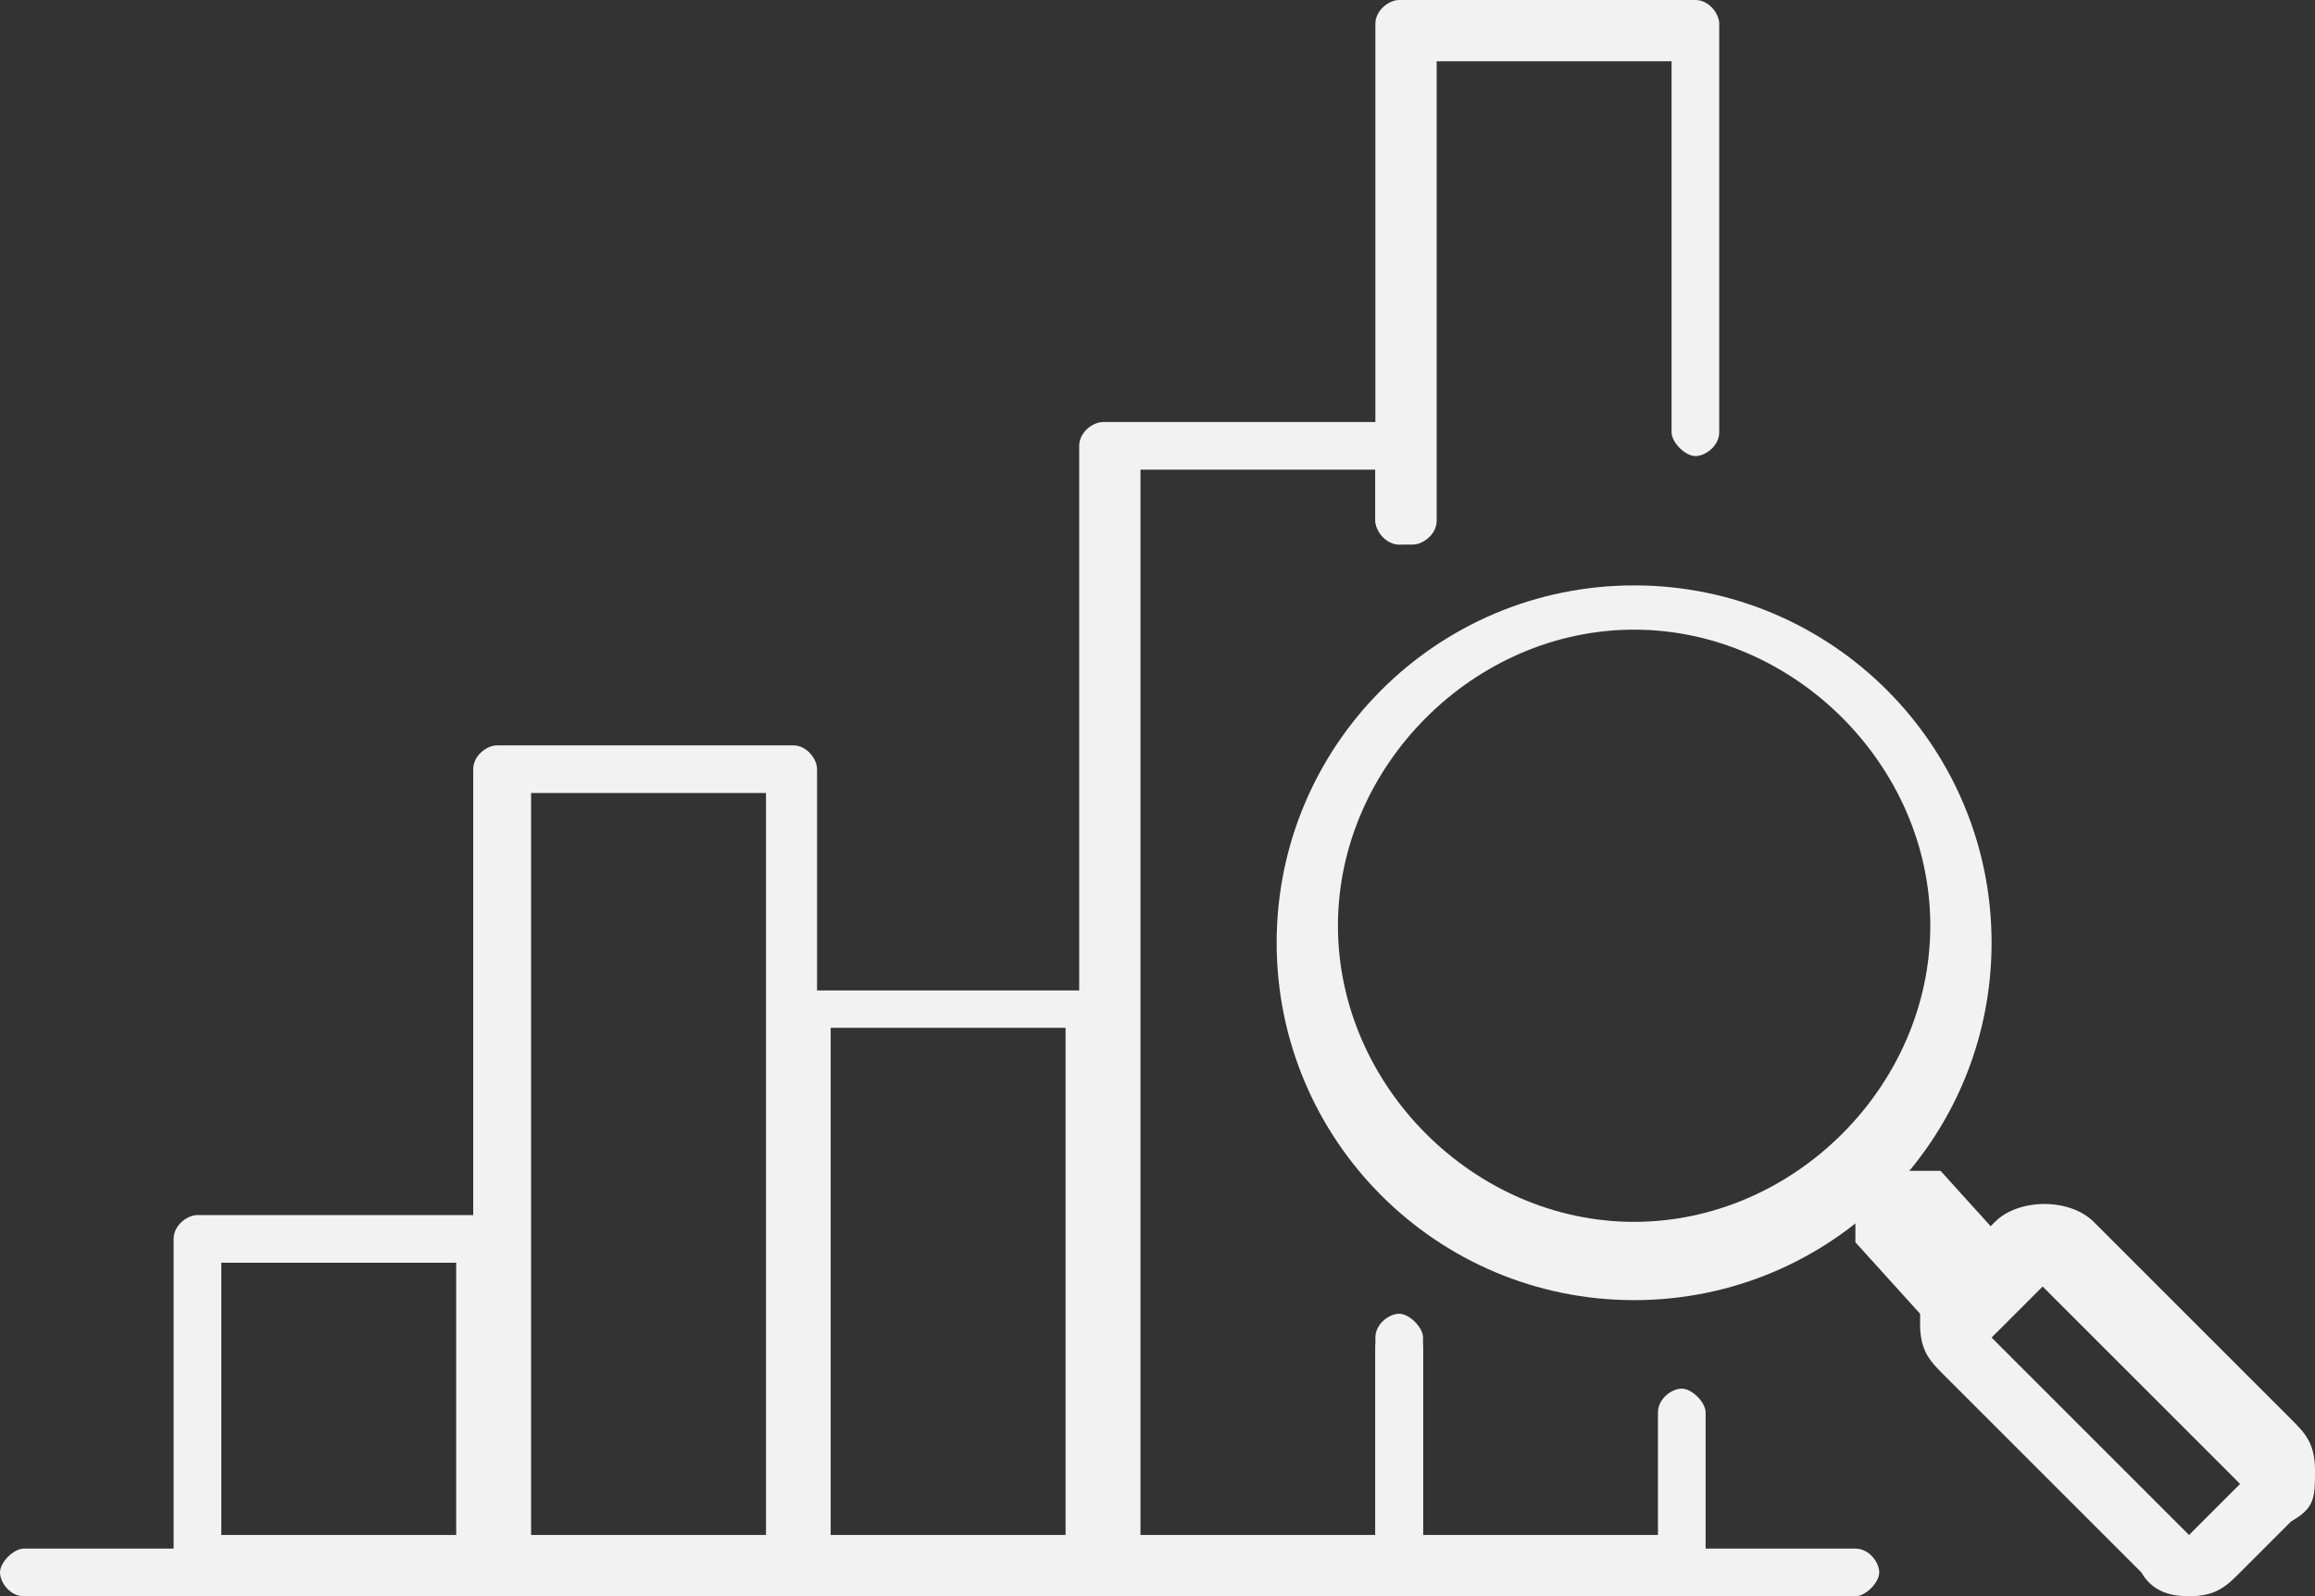 <?xml version="1.0" encoding="UTF-8"?>
<svg id="Layer_1" xmlns="http://www.w3.org/2000/svg" version="1.1" viewBox="0 0 68 46.9">
  <rect x="0" y="0" width="68" height="46.9" fill="#333333" stroke="none"/>
  <!-- Generator: Adobe Illustrator 29.6.0, SVG Export Plug-In . SVG Version: 2.1.1 Build 207)  -->
  <defs>
    <style>
      .st0 {
        fill: #f2f2f2;
      }
    </style>
  </defs>
  <path class="st0" d="M48,38.2c-5.8,0-10.5-4.7-10.5-10.5s4.7-10.5,10.5-10.5,10.5,4.7,10.5,10.5-4.7,10.5-10.5,10.5ZM48,18.5c-4.7,0-8.7,4-8.7,8.7s4,8.7,8.7,8.7,8.7-4,8.7-8.7-4-8.7-8.7-8.7Z"/>
  <path class="st0" d="M57.7,38.6h-1.3l-1.9-2.1v-2.1h2.5l1.9,2.1v2.1h-1.3Z"/>
  <path class="st0" d="M64.4,46.9c-.4,0-1.1,0-1.5-.7l-5.8-5.8c-.4-.4-.7-.7-.7-1.5s0-1.1.7-1.5l1.5-1.5c.7-.7,2.2-.7,2.9,0l5.8,5.8c.4.4.7.7.7,1.5s0,1.1-.7,1.5l-1.5,1.5c-.4.4-.7.7-1.5.7ZM60,37.8h0l-1.5,1.5h0l5.8,5.8h0l1.5-1.5h0l-5.8-5.8h0ZM66.6,44.4h0Z"/>
  <path class="st0" d="M14.5,46.9H5.8c-.4,0-.7-.4-.7-.7v-9.8c0-.4.4-.7.7-.7h8.7c.4,0,.7.4.7.7v9.8c0,.4-.4.7-.7.7ZM6.5,45.1h6.9v-8h-6.9s0,8,0,8Z"/>
  <path class="st0" d="M23.3,46.9h-8.7c-.4,0-.7-.4-.7-.7v-23.6c0-.4.4-.7.7-.7h8.7c.4,0,.7.4.7.7v23.6c0,.4-.4.7-.7.7ZM15.6,45.1h6.9v-21.8h-6.9v21.8Z"/>
  <path class="st0" d="M32.4,46.9h-8.7c-.4,0-.7-.4-.7-.7v-16.4c0-.4.4-.7.7-.7h8.7c.4,0,.7.4.7.7v16.4c0,.4-.4.7-.7.7ZM24.4,45.1h6.9v-14.9h-6.9s0,14.9,0,14.9Z"/>
  <path class="st0" d="M41.1,46.9h-8.7c-.4,0-.7-.4-.7-.7V13.1c0-.4.4-.7.7-.7h8.7c.4,0,.7.4.7.7v2.2c0,.4-.4.7-.7.7s-.7-.4-.7-.7v-1.5h-6.9v31.3h6.9v-5.5c0-.4.4-.7.7-.7s.7.4.7.7v6.2c0,.4-.4.7-.7.7v.4Z"/>
  <path class="st0" d="M41.1,16c-.4,0-.7-.4-.7-.7V.7c0-.4.4-.7.7-.7h8.7c.4,0,.7.4.7.7v12c0,.4-.4.7-.7.7s-.7-.4-.7-.7V1.8h-6.9v13.5c0,.4-.4.7-.7.7h-.4Z"/>
  <path class="st0" d="M49.8,46.9h-8.7c-.4,0-.7-.4-.7-.7v-6.9c0-.4.4-.7.7-.7s.7.4.7.7v5.8h6.9v-3.6c0-.4.4-.7.7-.7s.7.4.7.7v4.4c0,.4-.4.7-.7.7l.4.4Z"/>
  <path class="st0" d="M54.9,46.9H.7c-.4,0-.7-.4-.7-.7s.4-.7.7-.7h53.8c.4,0,.7.4.7.7s-.4.7-.7.7h.4Z"/>
</svg>